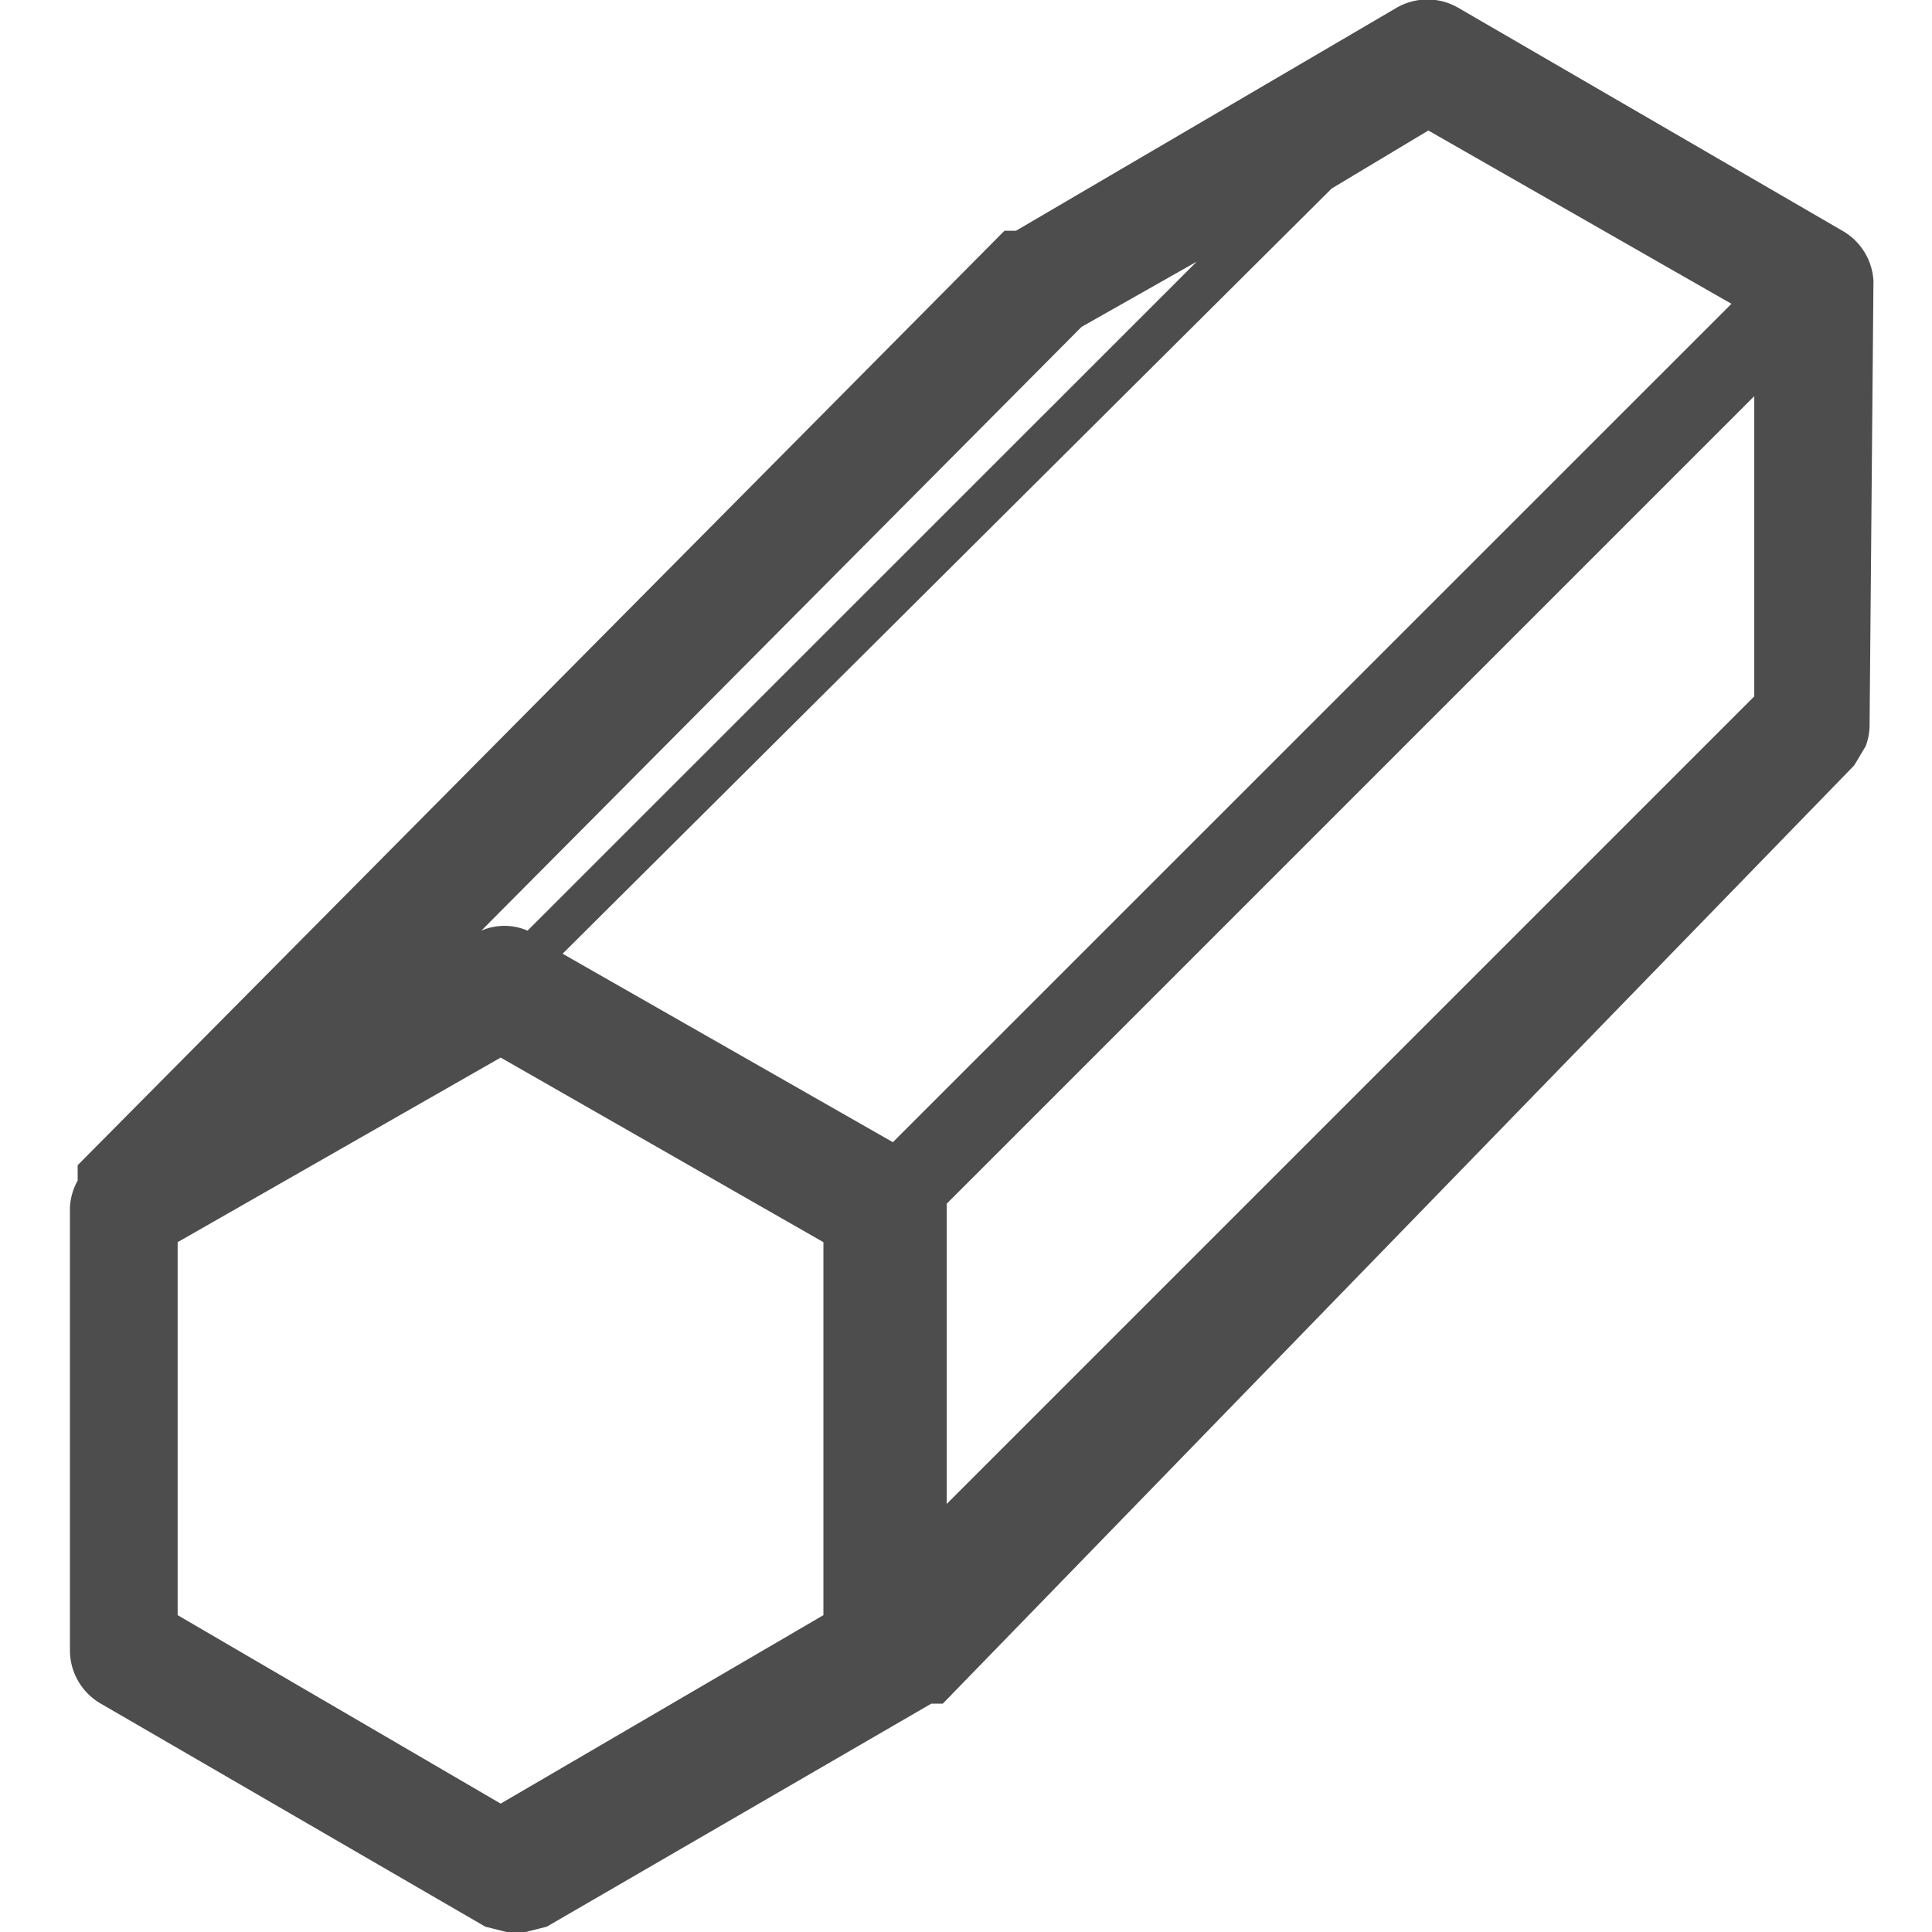 <svg xmlns="http://www.w3.org/2000/svg" xmlns:xlink="http://www.w3.org/1999/xlink" width="20" height="20" viewBox="0 0 20 20">
  <defs>
    <clipPath id="clip-path">
      <rect width="20" height="20" transform="translate(173 1250)" fill="#fff" stroke="#707070" stroke-width="1"/>
    </clipPath>
    <clipPath id="clip-path-2">
      <rect width="18.79" height="20" fill="none"/>
    </clipPath>
  </defs>
  <g transform="translate(-173 -1250)" clip-path="url(#clip-path)">
    <g transform="translate(183 1260)">
      <g transform="translate(-9.395 -10)" clip-path="url(#clip-path-2)">
        <path d="M18.97,2.9a.637.637,0,0,0-.318-.518L14.671.071a.637.637,0,0,0-.637,0L10.093,2.38H9.974L.38,12.053v.159a.637.637,0,0,0-.08.279v4.578a.637.637,0,0,0,.318.557L4.6,19.936l.318.08.318-.08,3.981-2.309h.119l9.435-9.713.119-.2a.637.637,0,0,0,.04-.239ZM9.376,12.452l8.36-8.36V7.2l-8.36,8.36V12.491h0M17.5,3.136,8.819,11.815,5.4,9.864l7.962-7.922,1-.6Zm-6.728.239L11.964,2.7,5.037,9.625a.6.6,0,0,0-.478,0ZM4.759,18.662,1.415,16.711V12.85l3.344-1.911L8.1,12.85v3.861Z" transform="translate(-0.181 0.009)" fill="#4d4d4d"/>
      </g>
    </g>
  </g>
</svg>
